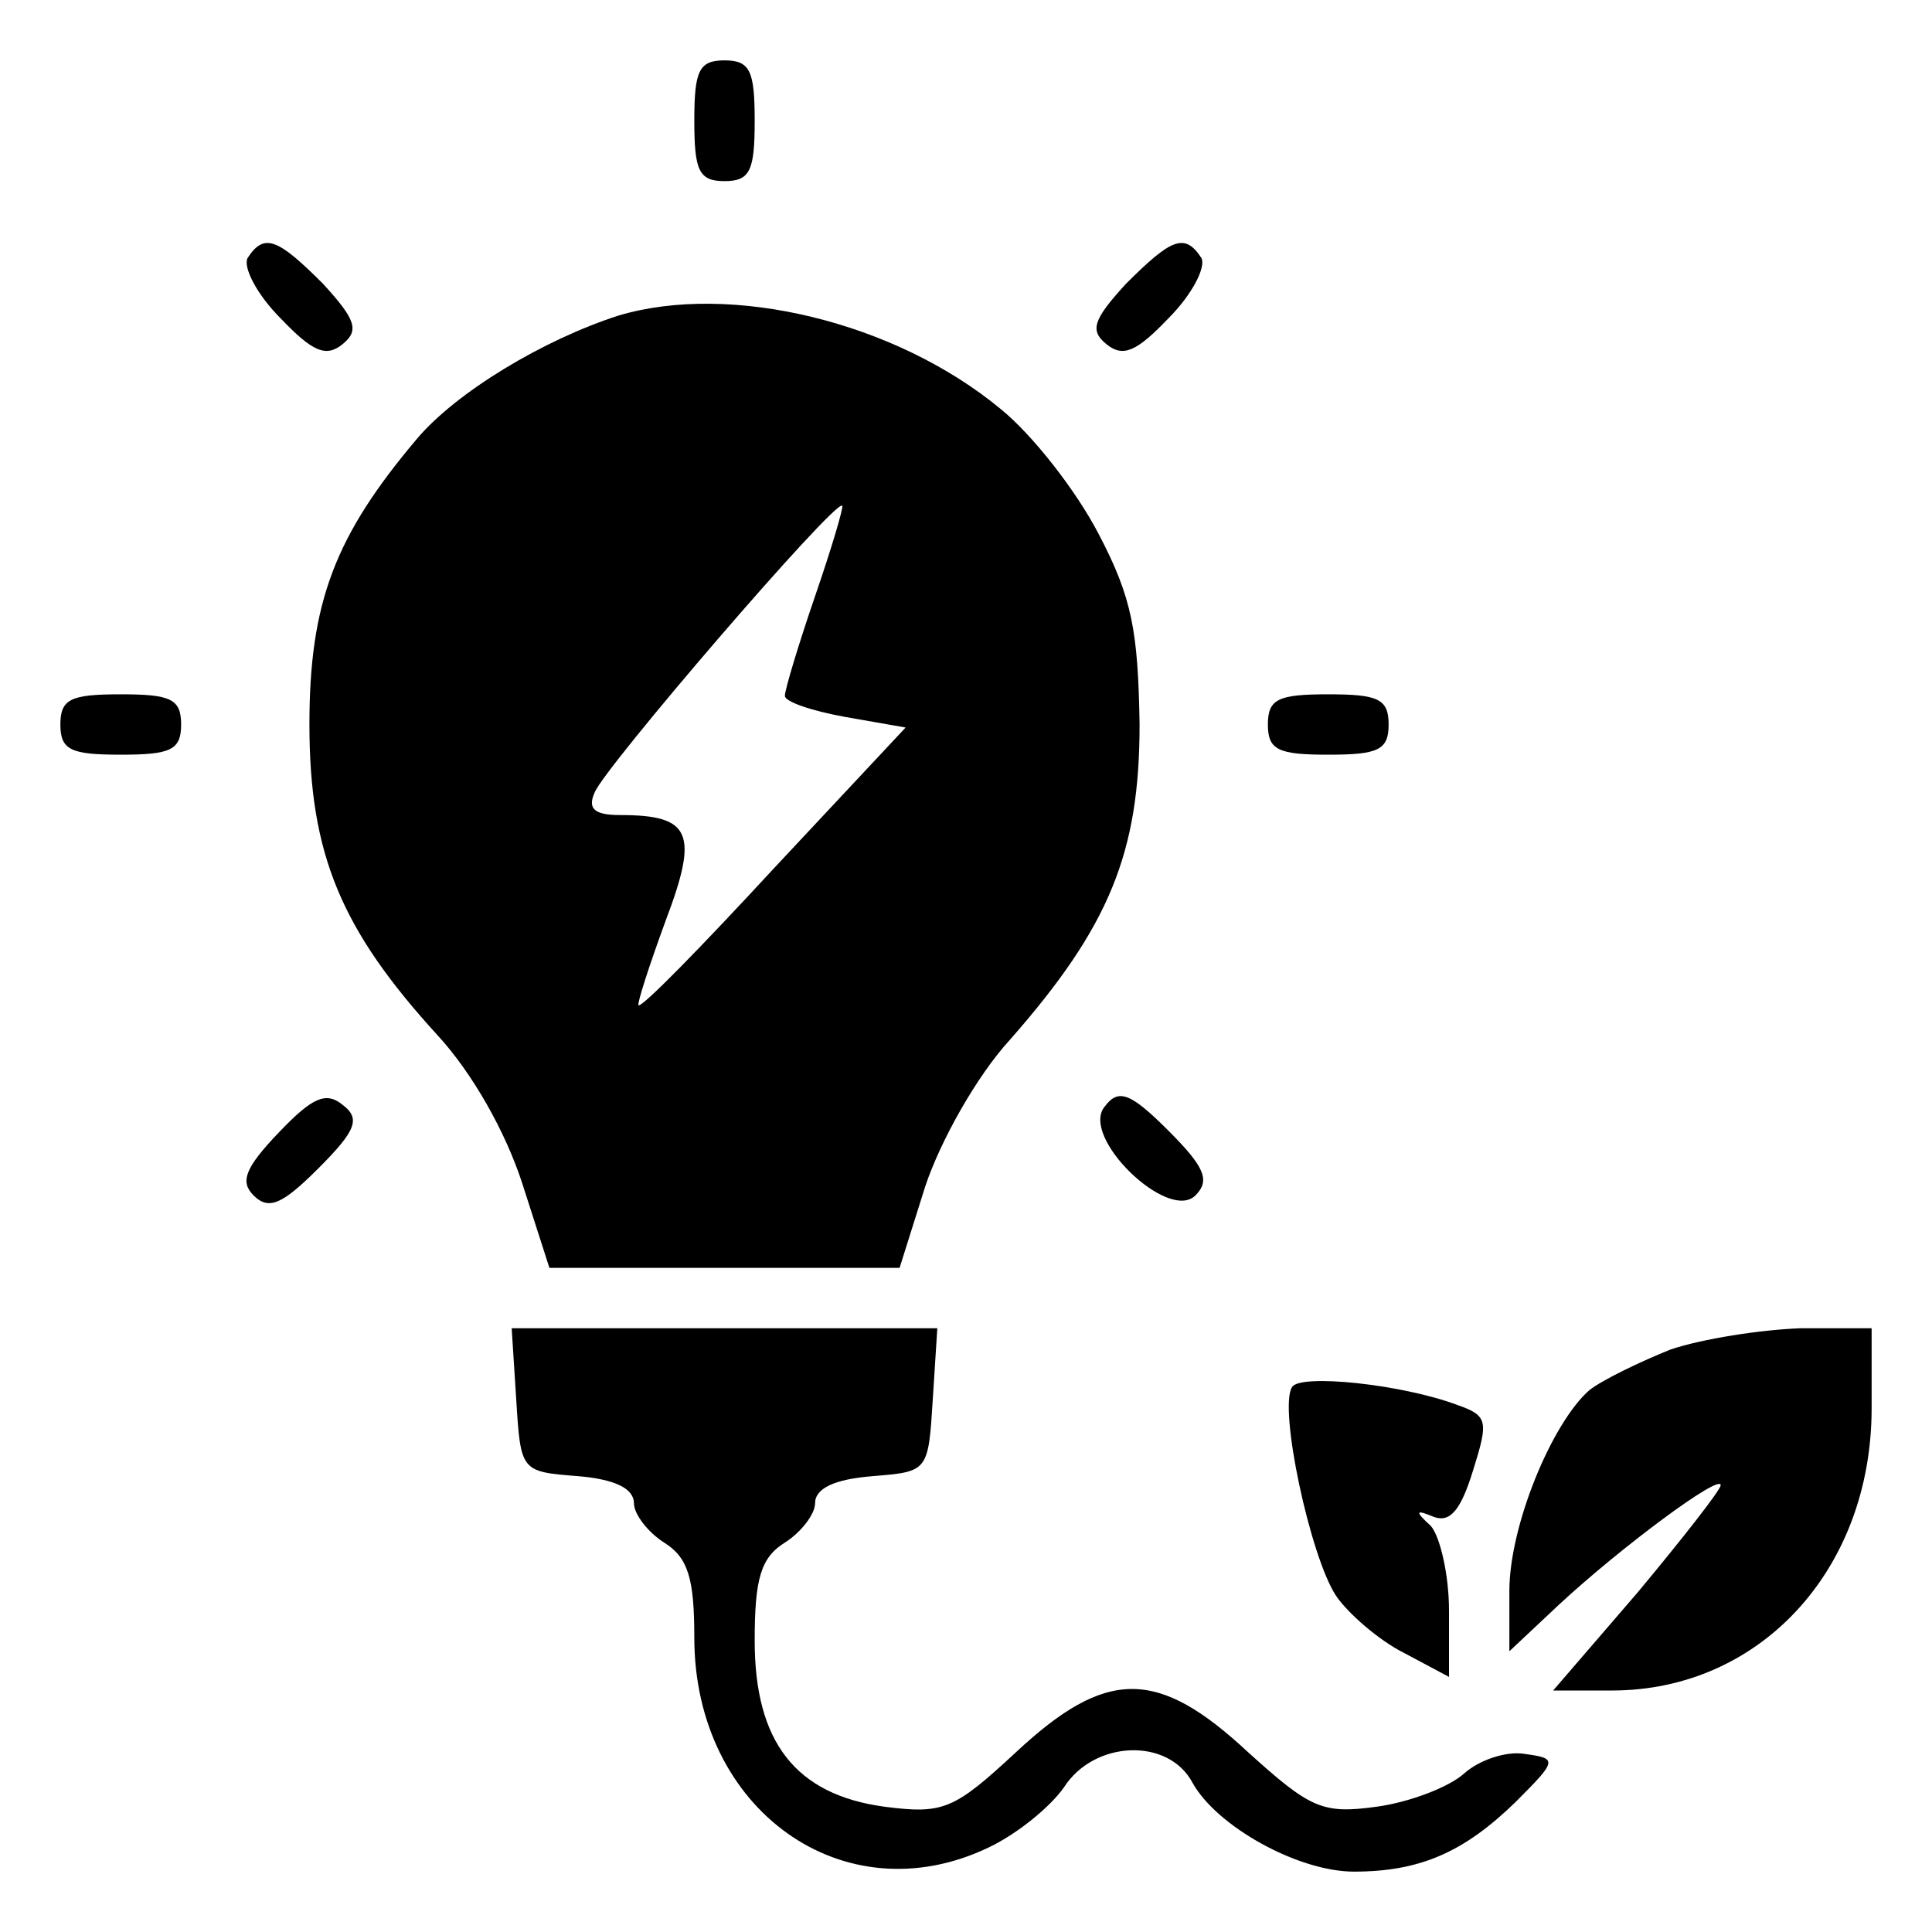 <?xml version="1.0" encoding="UTF-8" standalone="no"?>
<svg xmlns="http://www.w3.org/2000/svg" version="1.0" width="128pt" height="128pt" viewBox="0 0 128 128" preserveAspectRatio="xMidYMid meet">
  <g transform="translate(0,128) scale(0.1,-0.1)" fill="#000000" stroke="none">
    <path d="M460 1200 c0 -33 3 -40 20 -40 17 0 20 7 20 40 0 33 -3 40 -20 40 -17 0 -20 -7 -20 -40z"></path>
    <path d="M164 1109 c-3 -6 6 -24 22 -40 21 -22 30 -26 41 -17 11 9 9 16 -13 40 -30 30 -39 34 -50 17z"></path>
    <path d="M746 1092 c-22 -24 -24 -31 -13 -40 11 -9 20 -5 41 17 16 16 25 34 22 40 -11 17 -20 13 -50 -17z"></path>
    <path d="M410 1071 c-50 -16 -108 -51 -134 -82 -54 -64 -71 -108 -71 -189 0 -86 21 -136 85 -206 23 -25 45 -64 56 -98 l18 -56 116 0 116 0 17 54 c10 30 34 73 56 97 66 75 86 124 86 209 -1 62 -5 84 -27 126 -15 29 -44 66 -65 83 -70 58 -179 84 -253 62z m130 -186 c-11 -32 -20 -62 -20 -66 0 -4 18 -10 40 -14 l40 -7 -87 -93 c-48 -52 -88 -93 -90 -91 -1 1 7 26 18 56 22 58 17 70 -30 70 -17 0 -22 4 -17 15 6 16 159 194 164 190 1 -1 -7 -28 -18 -60z"></path>
    <path d="M40 800 c0 -17 7 -20 40 -20 33 0 40 3 40 20 0 17 -7 20 -40 20 -33 0 -40 -3 -40 -20z"></path>
    <path d="M840 800 c0 -17 7 -20 40 -20 33 0 40 3 40 20 0 17 -7 20 -40 20 -33 0 -40 -3 -40 -20z"></path>
    <path d="M185 530 c-23 -24 -26 -33 -17 -42 10 -10 19 -6 43 18 25 25 28 33 16 42 -11 9 -20 5 -42 -18z"></path>
    <path d="M732 547 c-17 -20 42 -77 60 -59 10 10 6 19 -18 43 -25 25 -33 28 -42 16z"></path>
    <path d="M342 353 c3 -48 3 -48 41 -51 24 -2 37 -8 37 -18 0 -7 9 -19 20 -26 16 -10 20 -24 20 -63 0 -114 99 -185 195 -139 19 9 41 27 50 40 20 31 69 33 85 3 16 -29 70 -59 107 -59 44 0 73 13 107 46 28 28 28 29 6 32 -12 2 -30 -4 -40 -13 -10 -9 -36 -19 -58 -22 -36 -5 -44 -1 -85 36 -60 56 -94 56 -154 0 -41 -38 -48 -41 -87 -36 -59 8 -86 43 -86 110 0 41 4 55 20 65 11 7 20 19 20 26 0 10 13 16 38 18 37 3 37 3 40 51 l3 47 -141 0 -141 0 3 -47z"></path>
    <path d="M1107 386 c-20 -8 -45 -20 -54 -27 -25 -22 -53 -90 -53 -133 l0 -40 33 31 c41 38 107 87 107 79 0 -3 -25 -35 -55 -71 l-56 -65 39 0 c98 0 172 80 172 187 l0 53 -47 0 c-27 -1 -65 -7 -86 -14z"></path>
    <path d="M856 361 c-9 -14 12 -112 29 -138 8 -12 29 -30 45 -38 l30 -16 0 44 c0 24 -6 49 -12 56 -11 10 -10 11 2 6 11 -4 18 5 26 31 10 32 10 36 -10 43 -37 14 -105 21 -110 12z"></path>
  </g>
</svg>
